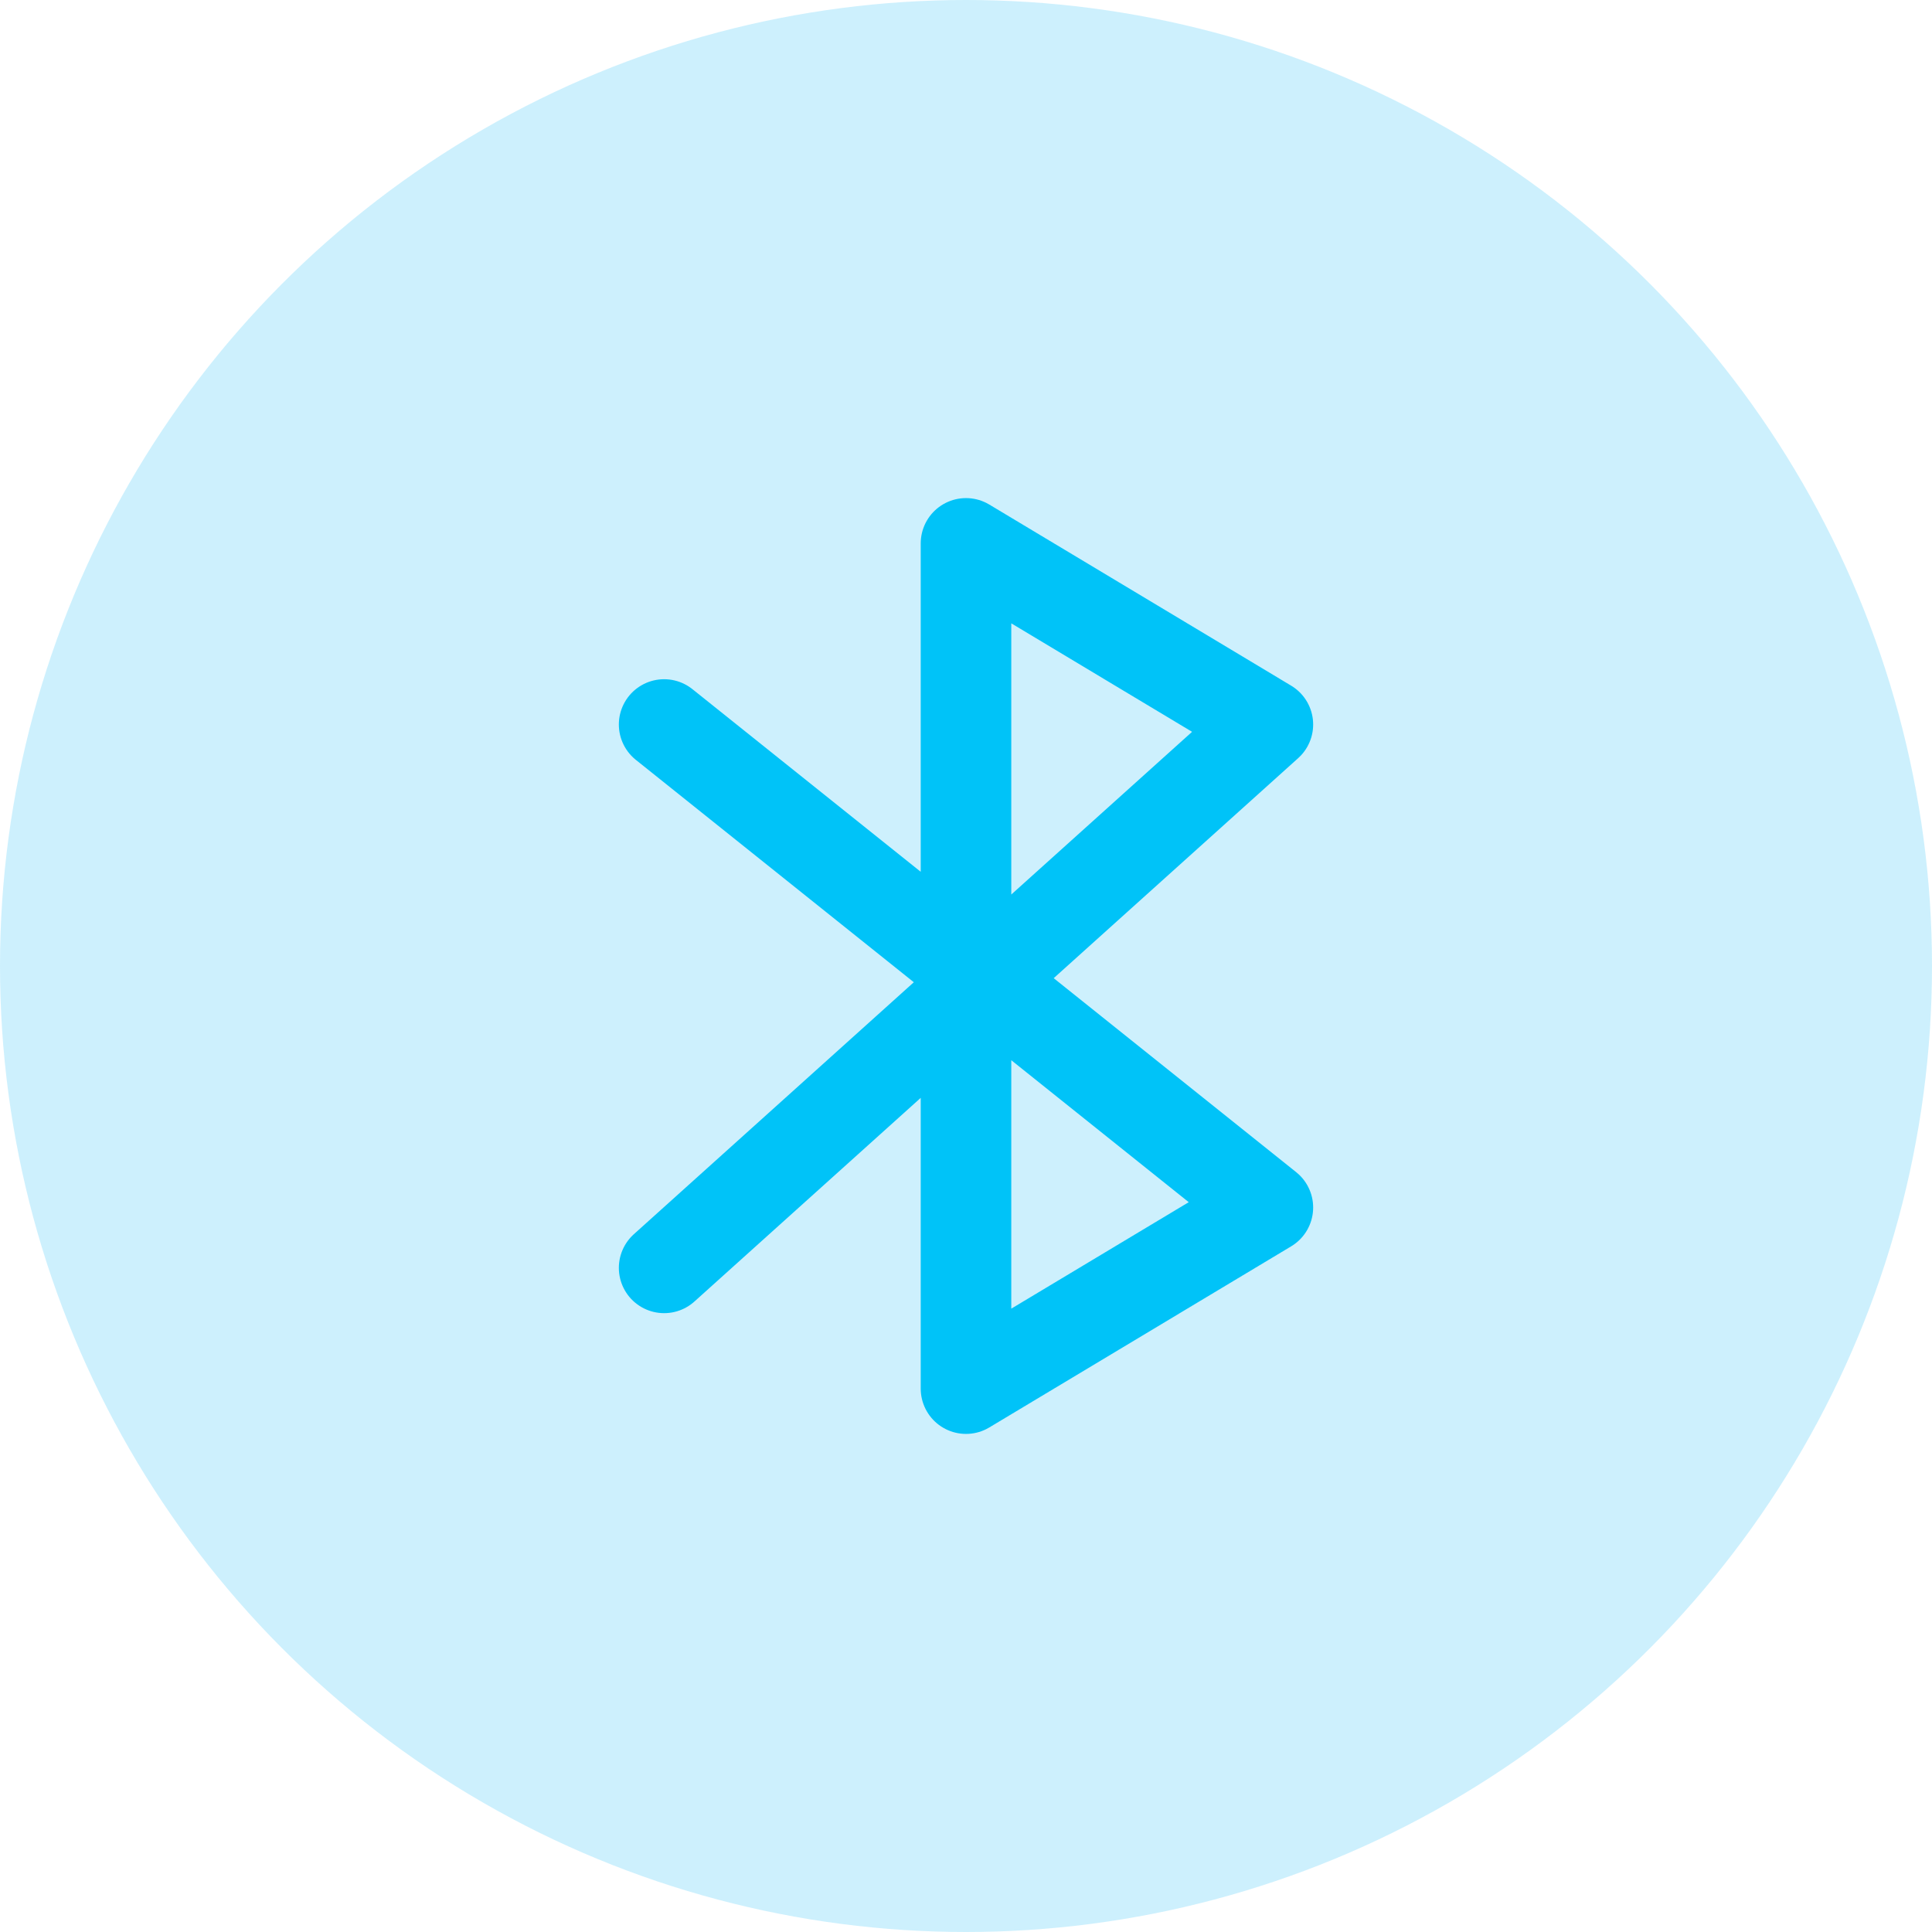 <?xml version="1.0" encoding="UTF-8"?>
<svg width="32px" height="32px" viewBox="0 0 32 32" version="1.1" xmlns="http://www.w3.org/2000/svg" xmlns:xlink="http://www.w3.org/1999/xlink">
    <!-- Generator: Sketch 61 (89581) - https://sketch.com -->
    <title>ic/status/ic_bluetooth</title>
    <desc>Created with Sketch.</desc>
    <g id="ic/status/ic_bluetooth" stroke="none" stroke-width="1" fill="none" fill-rule="evenodd">
        <circle id="Oval" fill="#05B8F5" opacity="0.2" cx="16" cy="16" r="16"></circle>
        <path d="M11,12 C11,12 21,20 21,20 C21,20 19.333,21 16,23 L16,9 L21,12 L11,21" id="Path-31" stroke="#00C3F8" stroke-width="1.5" stroke-linecap="round" stroke-linejoin="round"></path>
    </g>
</svg>